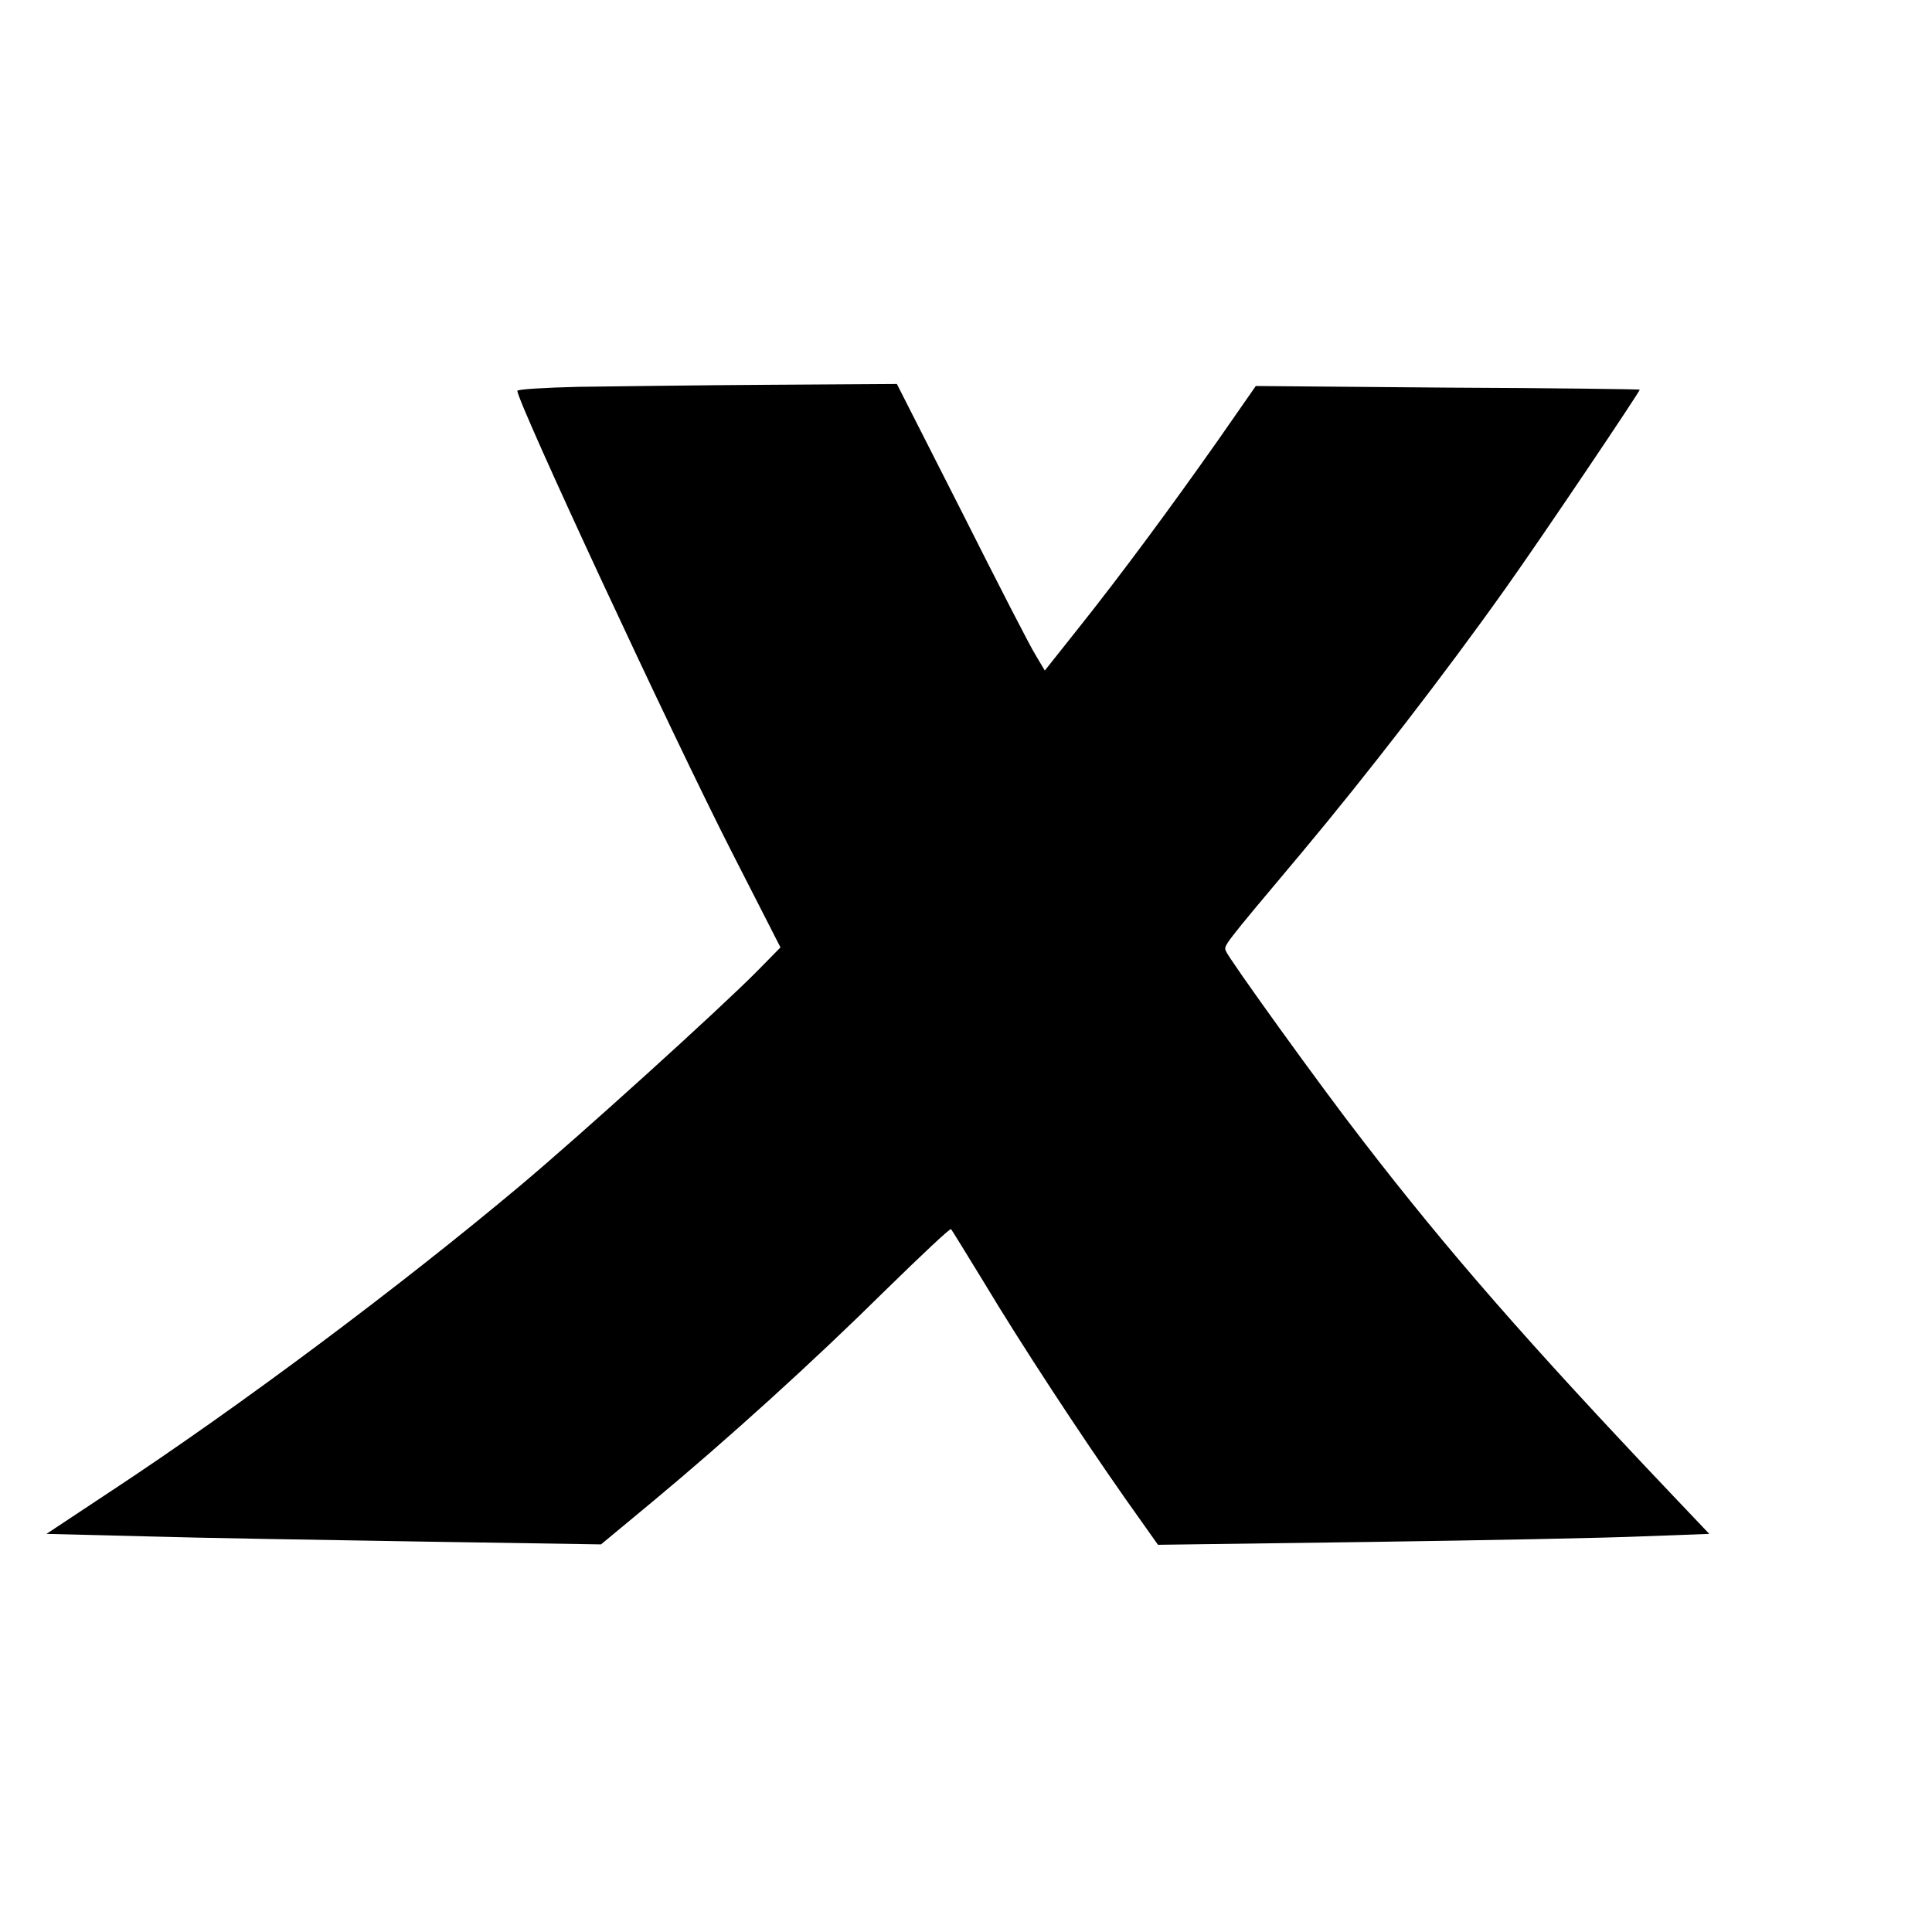 <?xml version="1.0" standalone="no"?>
<!DOCTYPE svg PUBLIC "-//W3C//DTD SVG 20010904//EN"
 "http://www.w3.org/TR/2001/REC-SVG-20010904/DTD/svg10.dtd">
<svg version="1.0" xmlns="http://www.w3.org/2000/svg"
 width="478pt" height="478pt" viewBox="0 0 478 478"
 preserveAspectRatio="xMidYMid meet">
<g transform="translate(0,478) scale(0.1,-0.1)"
fill="#000000" stroke="none">
<path d="M1433 3823 c-84 -2 -153 -6 -153 -10 0 -28 385 -856 531 -1142 l120
-235 -58 -59 c-91 -92 -435 -404 -589 -533 -297 -249 -692 -544 -1006 -751
l-163 -108 240 -6 c132 -4 441 -9 686 -13 l446 -7 129 107 c184 153 395 344
576 523 87 85 159 153 161 150 2 -2 38 -61 81 -131 91 -152 240 -379 351 -537
l80 -113 520 7 c286 4 593 10 682 14 l162 6 -95 100 c-353 372 -552 600 -760
870 -108 139 -333 452 -341 472 -5 14 -12 6 188 244 159 190 354 442 503 652
96 135 335 491 333 493 -1 1 -215 4 -476 5 l-474 4 -94 -135 c-114 -162 -237
-329 -347 -467 l-81 -102 -22 37 c-13 20 -95 180 -183 355 l-161 317 -317 -2
c-174 -1 -386 -4 -469 -5z"/>
</g>
</svg>
